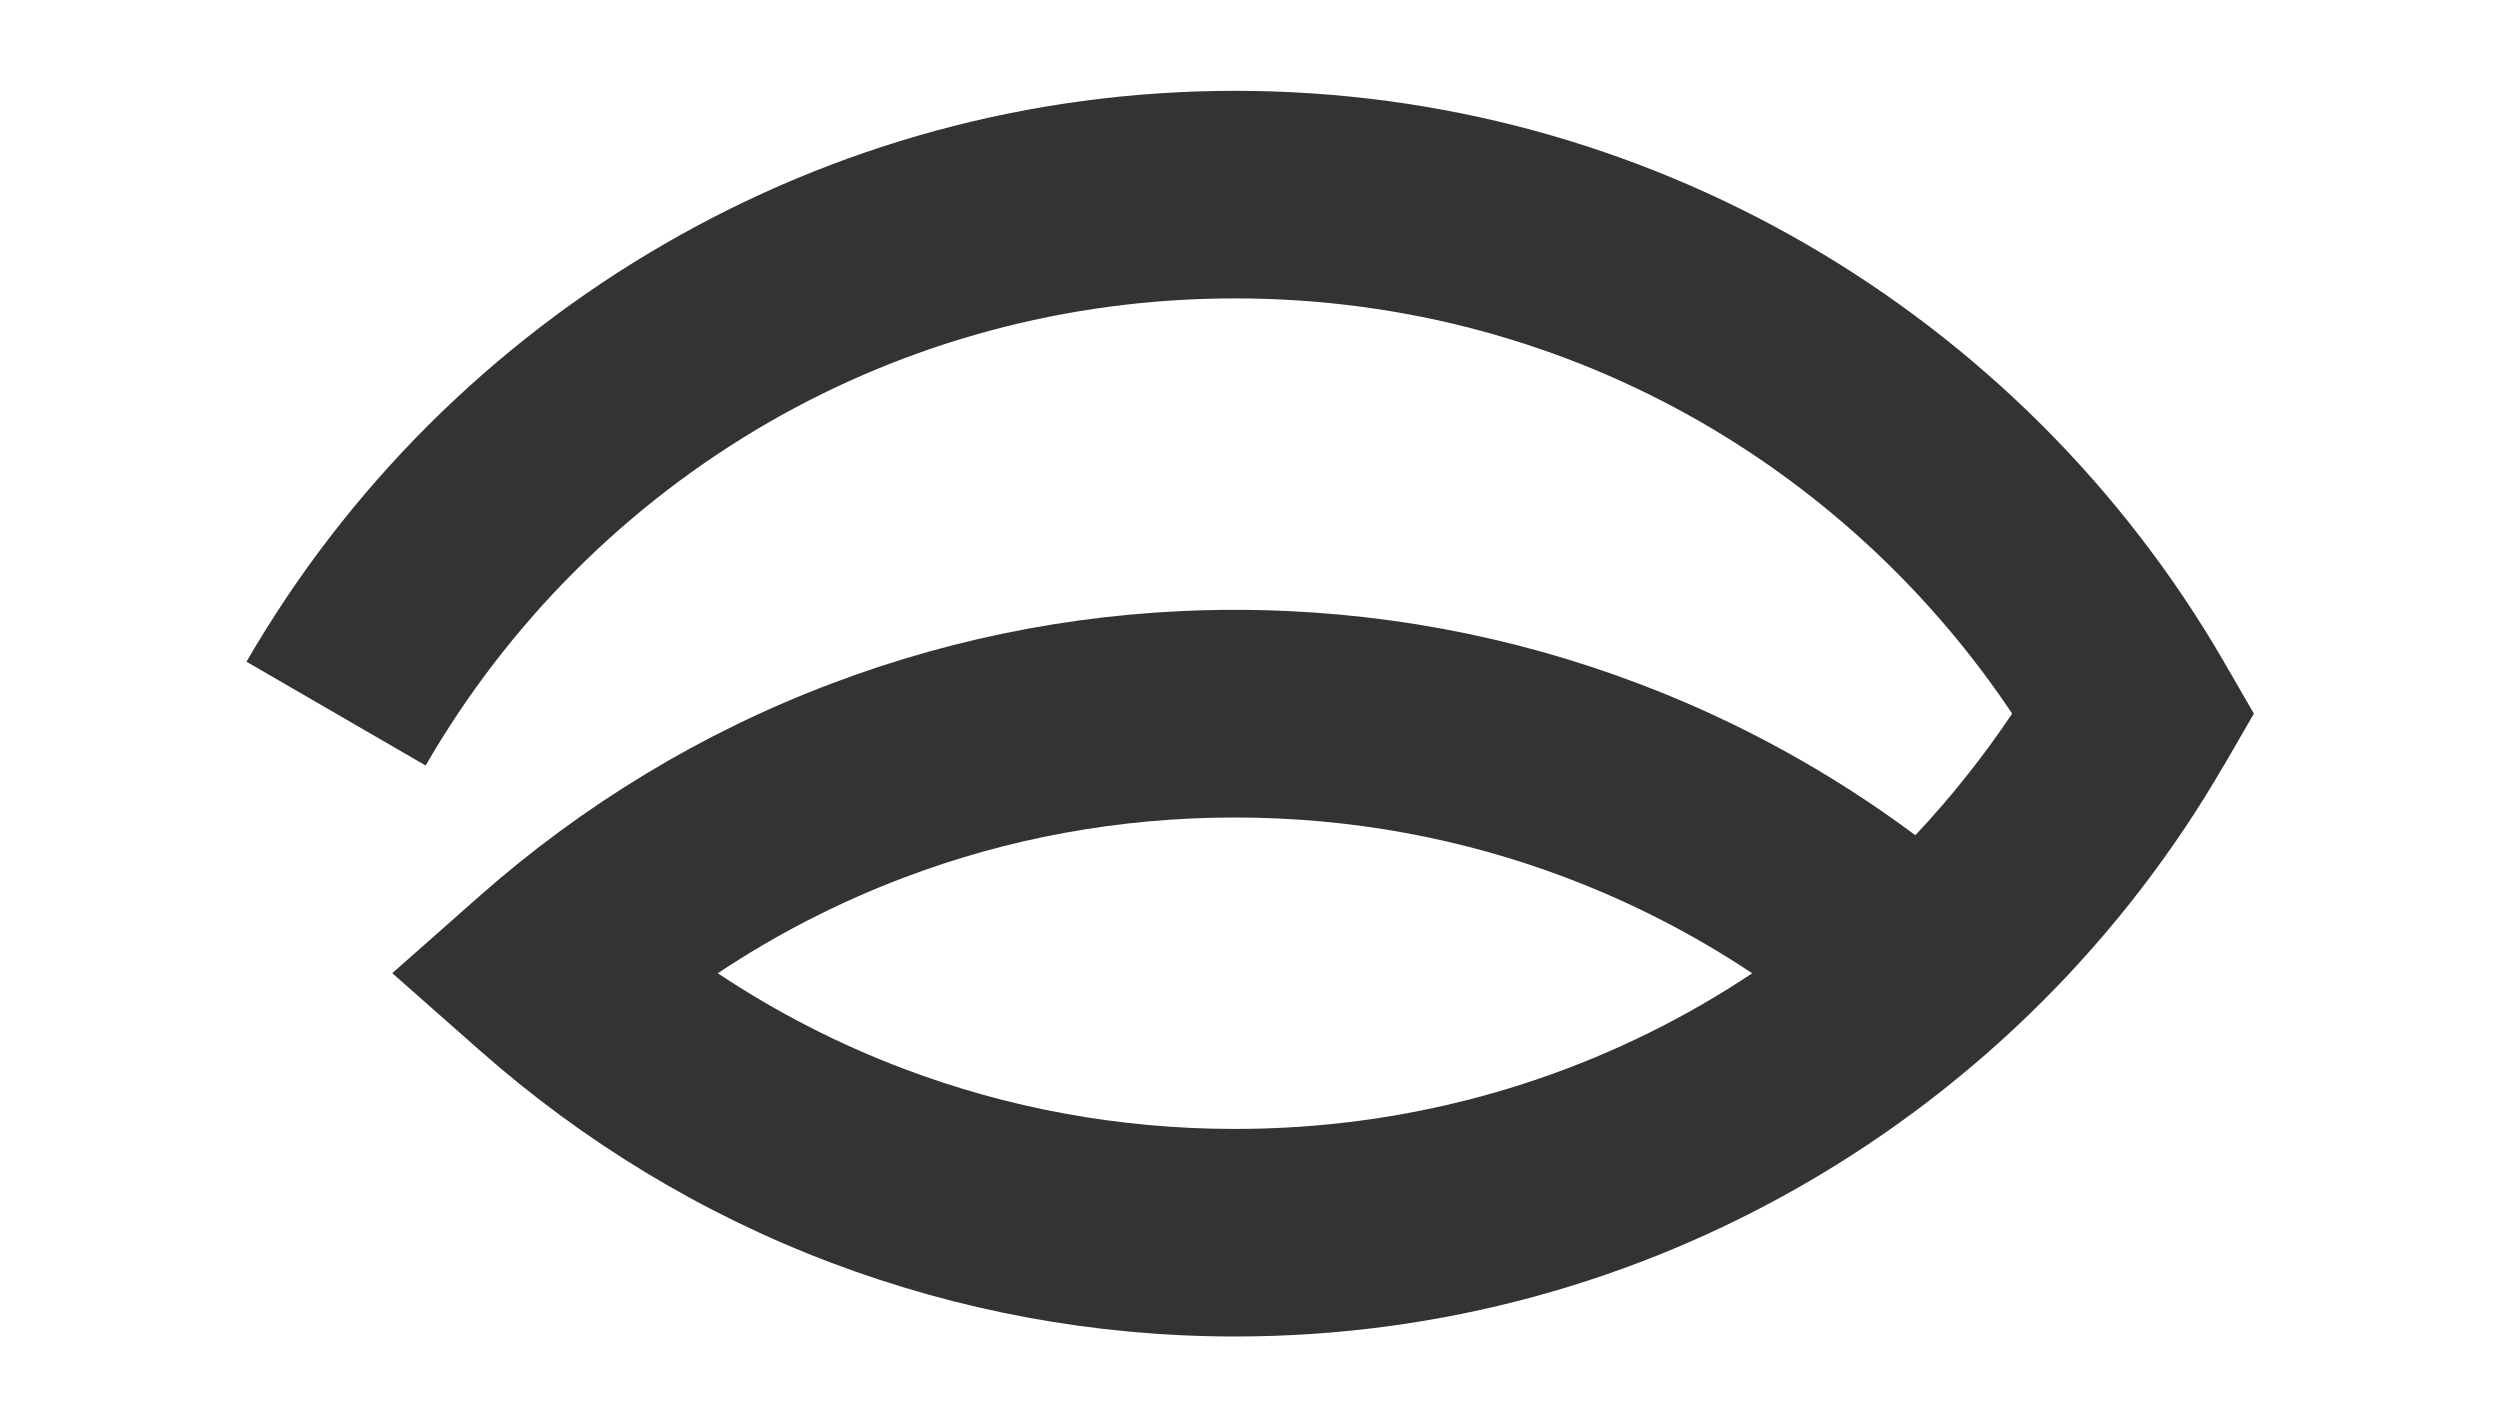 <?xml version="1.0" encoding="UTF-8"?>
<svg id="Vrstva_1" xmlns="http://www.w3.org/2000/svg" version="1.1" viewBox="0 0 256.79 146.62">
  <rect x="0" y="0" width="256.79" height="146.62" fill="#333333" stroke="none"/>
  <!-- Generator: Adobe Illustrator 30.0.0, SVG Export Plug-In . SVG Version: 2.1.1 Build 123)  -->
  <defs>
    <style>
      .st0 {
        fill: #fff;
        fill-rule: evenodd;
      }
    </style>
  </defs>
  <path class="st0" d="M126.85,83.97c-11.99,0-23.43,2.17-33.94,6.15-6.81,2.57-13.23,5.88-19.18,9.85,5.95,3.96,12.38,7.28,19.18,9.84,10.51,3.97,21.94,6.15,33.94,6.15,17.51,0,33.88-4.65,47.93-12.76,1.77-1.02,3.5-2.1,5.2-3.23-5.95-3.96-12.39-7.28-19.2-9.85-10.51-3.97-21.94-6.15-33.94-6.15Z"/>
  <path class="st0" d="M0,0v146.62h256.79V0H0ZM228.41,78.64c-10.3,17.79-25.19,32.65-43.04,42.96-17.27,9.98-37.25,15.68-58.52,15.68-14.54,0-28.5-2.68-41.43-7.56-13.36-5.04-25.57-12.49-36.12-21.81l-9.01-7.95,9.01-7.96c10.55-9.3,22.76-16.75,36.12-21.79,12.93-4.9,26.89-7.57,41.43-7.57s28.51,2.67,41.44,7.57c10.23,3.86,19.8,9.14,28.45,15.58,3.64-3.88,6.97-8.06,9.94-12.49-8.2-12.27-19.12-22.52-31.89-29.9-14.06-8.11-30.42-12.75-47.93-12.75s-33.88,4.65-47.93,12.75c-14.58,8.42-26.75,20.59-35.21,35.23l-18.4-10.66c10.29-17.81,25.17-32.66,43.04-42.97,17.27-9.97,37.25-15.67,58.51-15.67s41.24,5.7,58.52,15.67c17.86,10.31,32.74,25.17,43.04,42.97l3.08,5.33-3.08,5.33Z"/>
</svg>